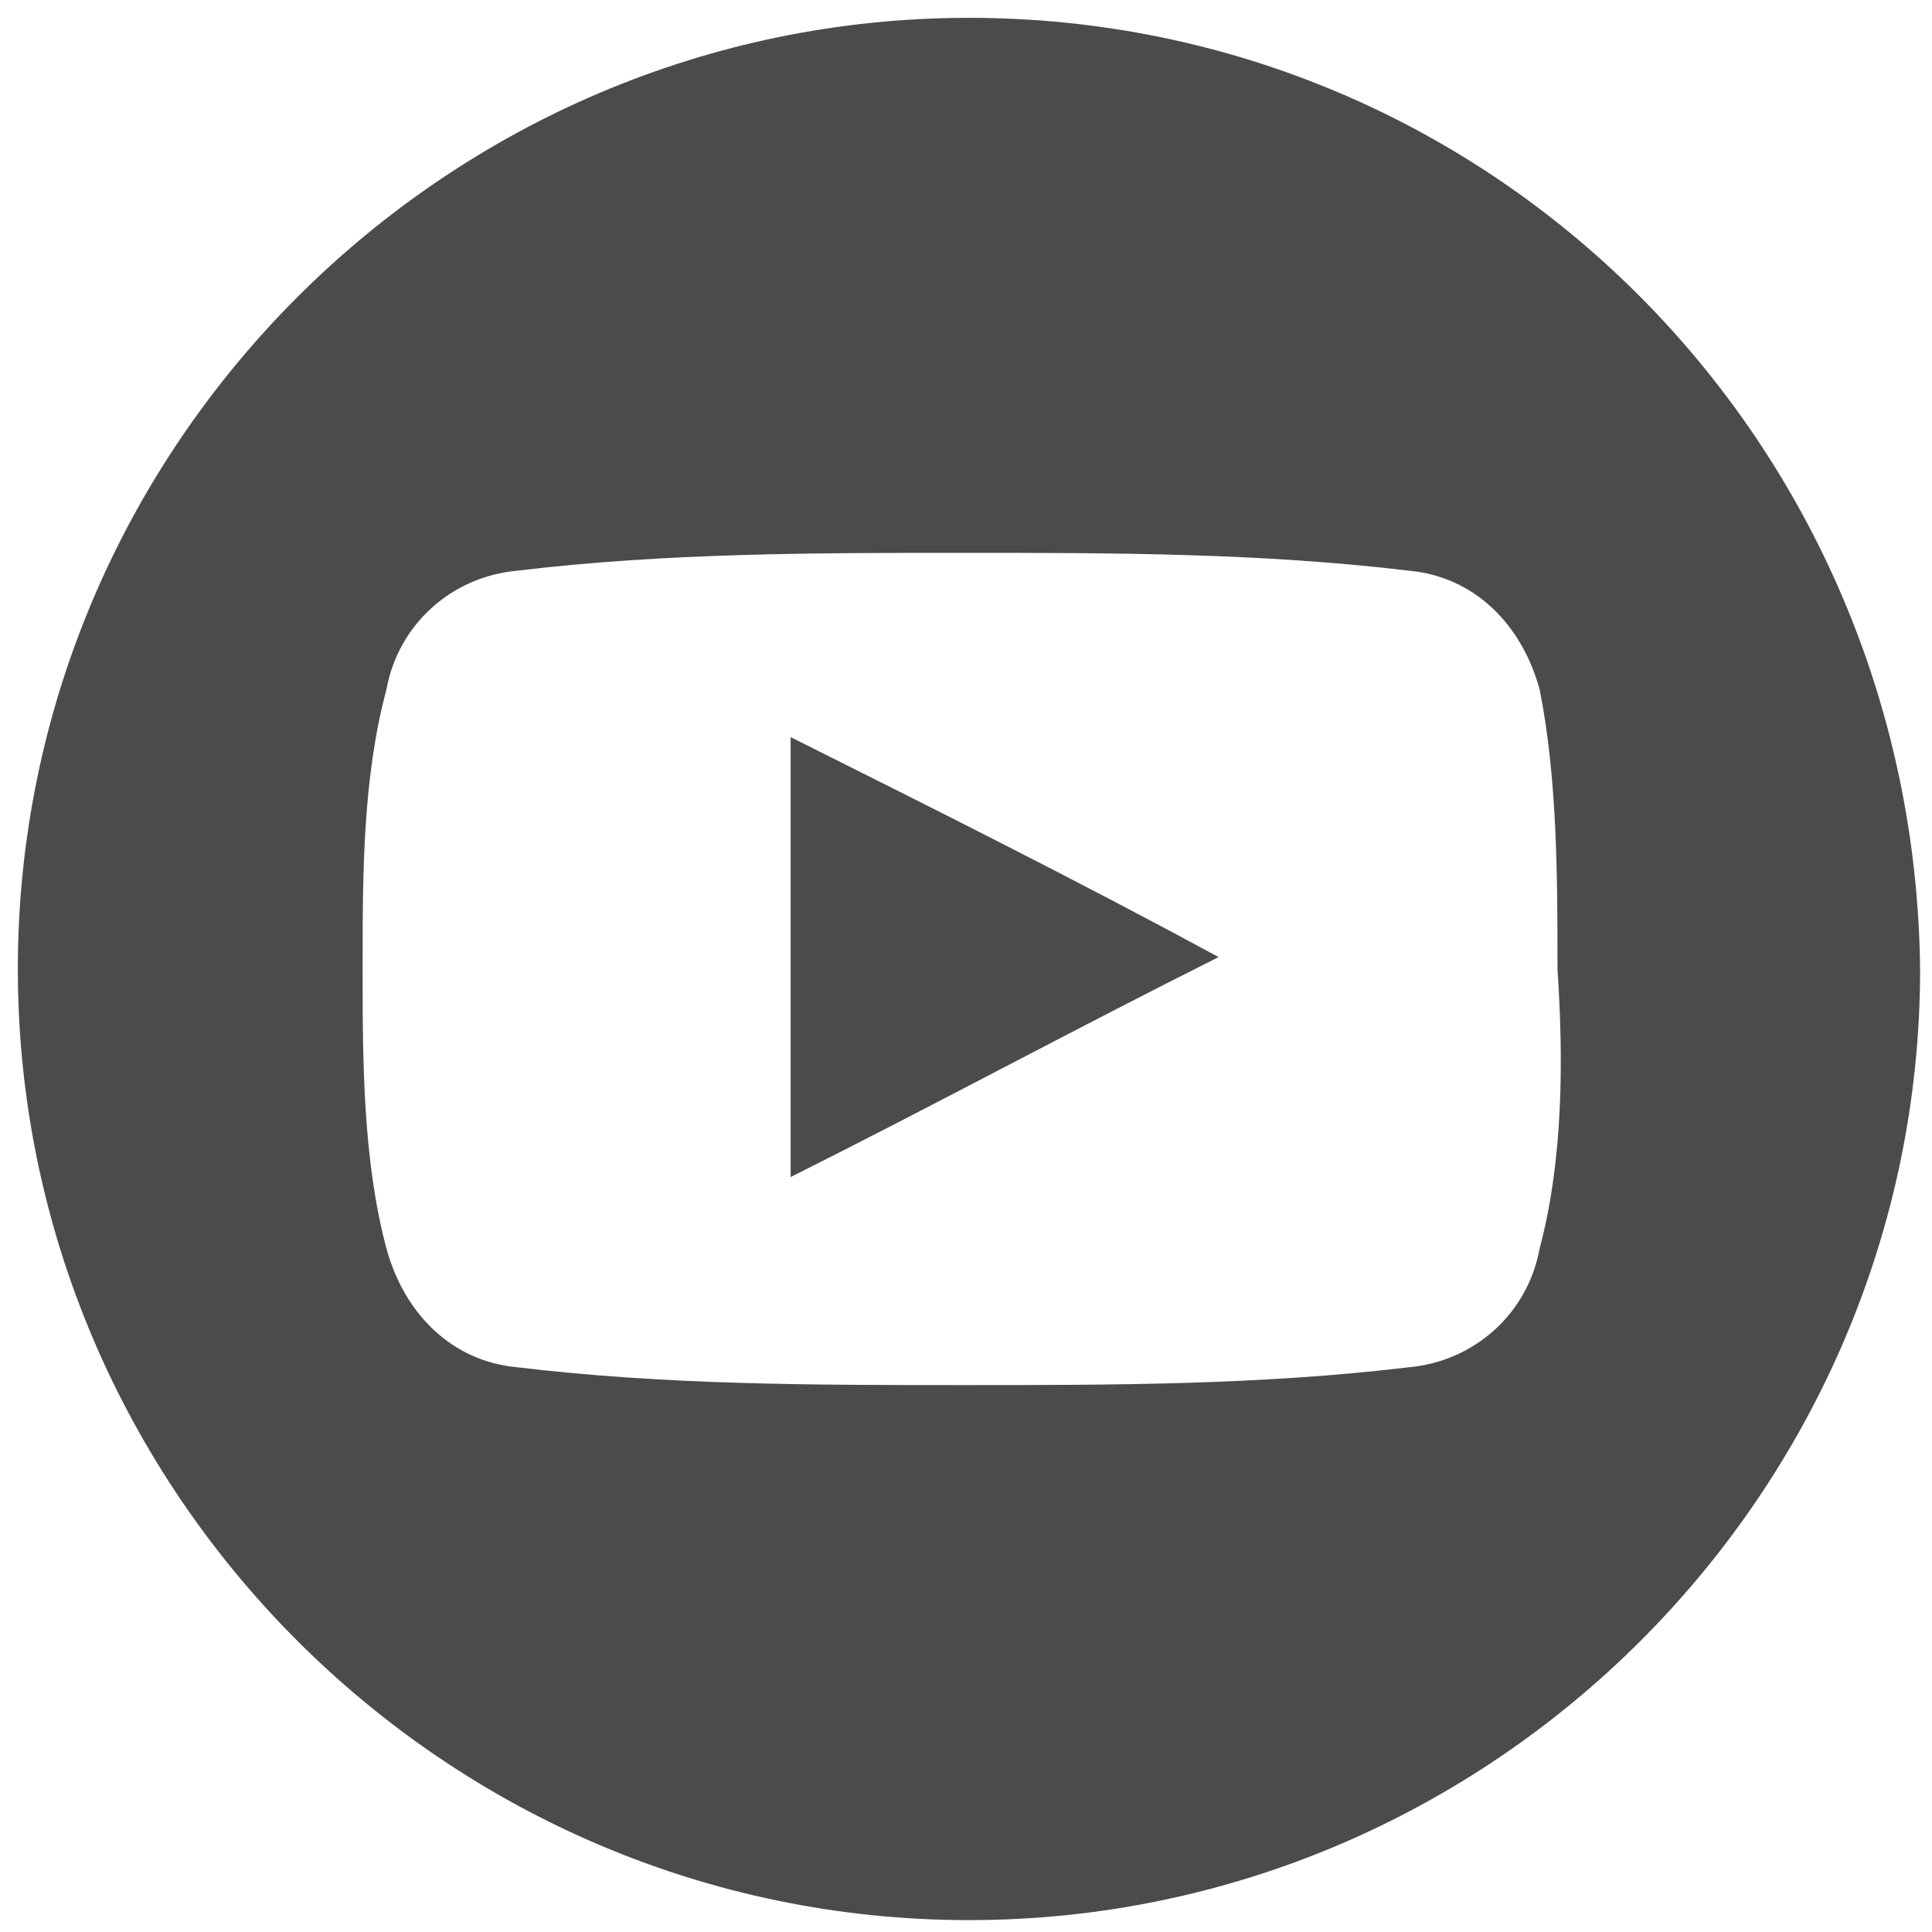 <svg id="Layer_1" xmlns="http://www.w3.org/2000/svg" viewBox="0 0 32.5 32.5"><style>.st0{fill-rule:evenodd;clip-rule:evenodd;fill:#4b4b4b}</style><path class="st0" d="M13.3 19.8c2.4-1.2 4.8-2.5 7.2-3.7-2.4-1.3-4.8-2.5-7.2-3.7v7.4zm0 0"/><path class="st0" d="M16.3.3C7.5.3.3 7.5.3 16.3s7.2 16 16 16 16-7.2 16-16c-.1-8.9-7.2-16-16-16zM25.9 21c-.2 1.1-1.1 1.9-2.2 2-2.5.3-5 .3-7.5.3s-5 0-7.5-.3c-1.1-.1-1.9-.9-2.2-2-.4-1.5-.4-3.2-.4-4.7 0-1.6 0-3.2.4-4.7.2-1.1 1.1-1.9 2.2-2 2.5-.3 5-.3 7.5-.3s5 0 7.5.3c1.1.1 1.9.9 2.2 2 .3 1.5.3 3.2.3 4.7.1 1.5.1 3.2-.3 4.7zm1.3.6"/></svg>